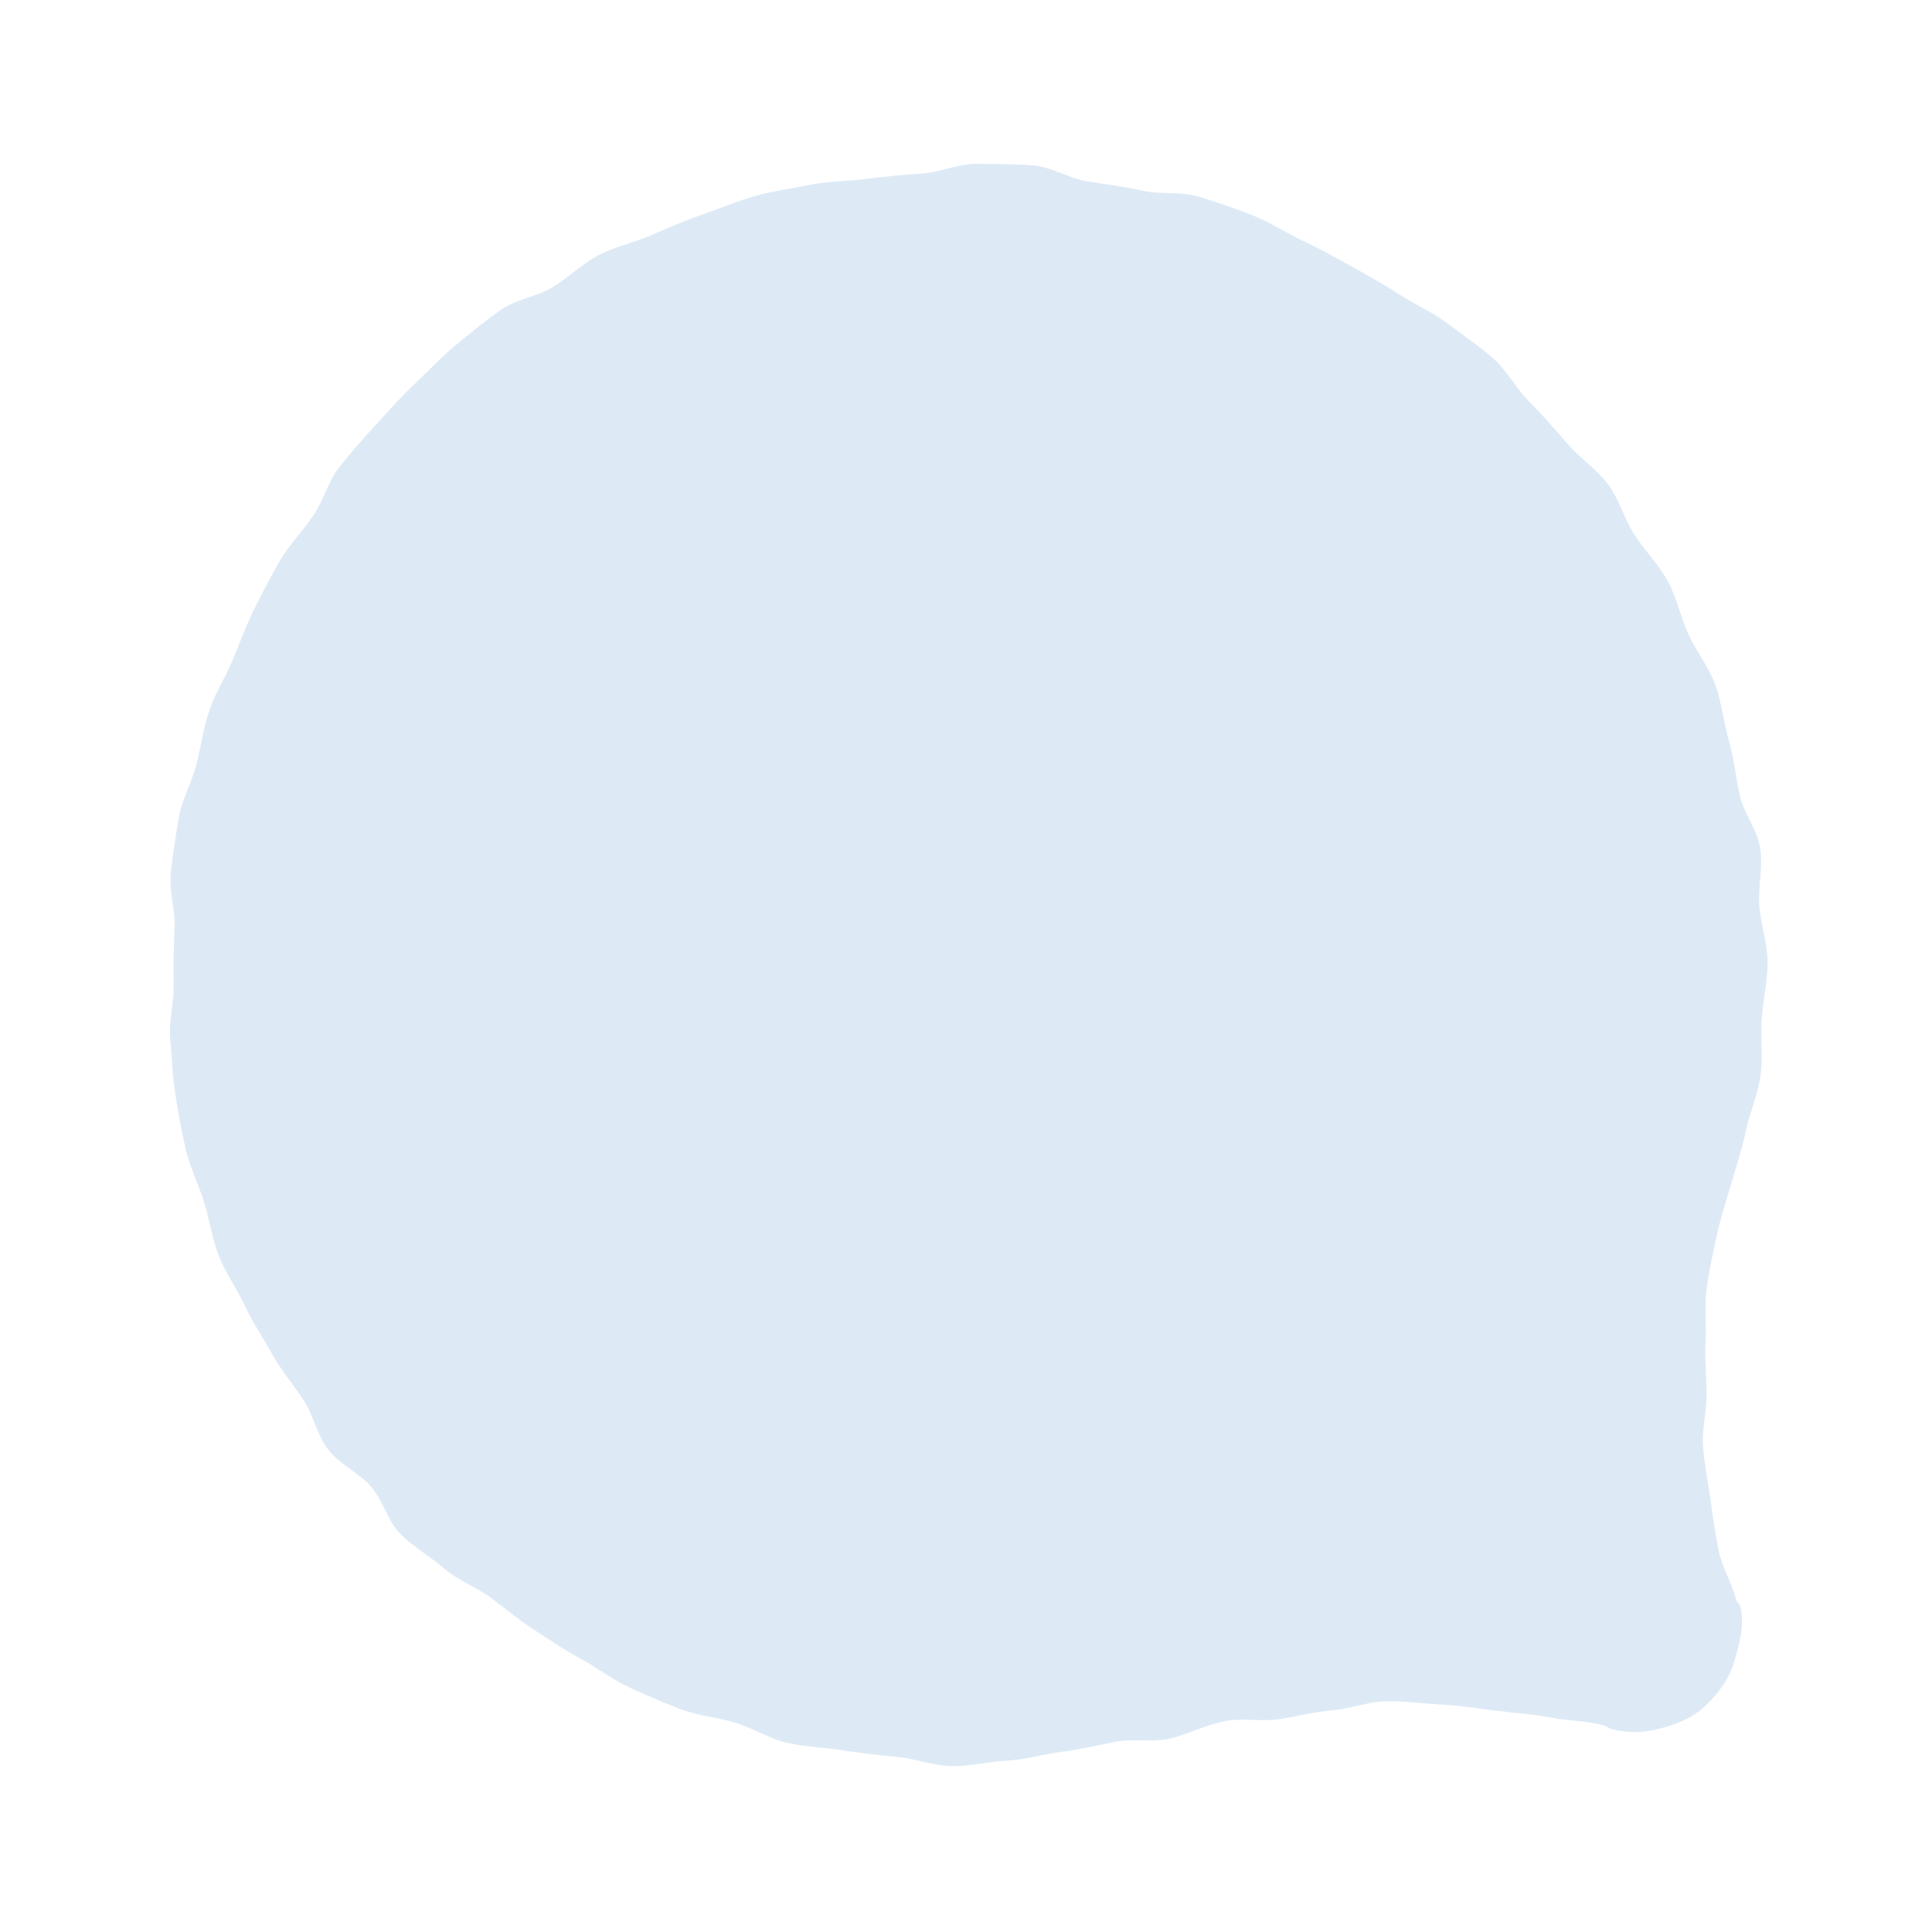 <?xml version="1.0" encoding="utf-8"?>
<!-- Generator: Adobe Illustrator 26.3.1, SVG Export Plug-In . SVG Version: 6.00 Build 0)  -->
<svg version="1.1" id="レイヤー_1" xmlns="http://www.w3.org/2000/svg" xmlns:xlink="http://www.w3.org/1999/xlink" x="0px"
	 y="0px" viewBox="0 0 140 140" style="enable-background:new 0 0 140 140;" xml:space="preserve">
<style type="text/css">
	.st0{fill-rule:evenodd;clip-rule:evenodd;fill:#DDEAF6;}
</style>
<path class="st0" d="M125.8,115.89c0.08,0.3,0.23,0.26,0.31,0.55c0.35,1.32-0.1,2.72-0.42,3.9c-0.34,1.26-1.1,2.27-2.01,3.17
	c-0.9,0.9-1.99,1.37-3.25,1.71c-1.18,0.32-2.32,0.43-3.65,0.07c-0.29-0.08-0.27-0.18-0.56-0.26c-1.28-0.34-2.65-0.34-3.94-0.58
	c-1.3-0.25-2.62-0.33-3.92-0.49c-1.31-0.16-2.61-0.38-3.93-0.44c-1.32-0.07-2.64-0.26-3.96-0.24c-1.32,0.02-2.61,0.55-3.92,0.65
	c-1.31,0.11-2.58,0.46-3.88,0.65c-1.3,0.19-2.68-0.11-3.97,0.15c-1.29,0.26-2.49,0.88-3.77,1.22c-1.3,0.34-2.74,0.01-4.05,0.26
	c-1.32,0.25-2.6,0.57-3.92,0.73c-1.33,0.16-2.63,0.57-3.96,0.64c-1.34,0.07-2.68,0.42-4.02,0.4c-1.34-0.02-2.66-0.55-3.99-0.67
	c-1.33-0.12-2.65-0.27-3.98-0.48c-1.32-0.21-2.68-0.24-3.98-0.54c-1.3-0.3-2.47-1.07-3.76-1.46c-1.28-0.39-2.65-0.48-3.9-0.96
	c-1.25-0.48-2.48-1-3.7-1.56c-1.21-0.56-2.28-1.38-3.46-2.03c-1.17-0.64-2.26-1.37-3.39-2.1c-1.12-0.72-2.13-1.56-3.21-2.37
	c-1.06-0.8-2.39-1.26-3.41-2.14c-1-0.87-2.22-1.55-3.17-2.5c-0.94-0.94-1.28-2.46-2.17-3.47c-0.88-1-2.26-1.59-3.08-2.66
	c-0.82-1.07-1.08-2.53-1.82-3.64c-0.74-1.12-1.61-2.14-2.26-3.31c-0.66-1.17-1.4-2.3-1.97-3.5c-0.57-1.22-1.39-2.34-1.87-3.58
	c-0.49-1.25-0.68-2.62-1.07-3.9c-0.4-1.28-1.02-2.51-1.33-3.82c-0.31-1.31-0.54-2.65-0.75-3.97c-0.22-1.32-0.25-2.69-0.37-4.02
	c-0.12-1.34,0.28-2.69,0.25-4.03c-0.03-1.34,0-2.66,0.06-4c0.06-1.34-0.42-2.72-0.27-4.05c0.15-1.33,0.34-2.67,0.58-3.99
	c0.24-1.32,0.94-2.54,1.27-3.84c0.33-1.3,0.51-2.64,0.94-3.91c0.42-1.27,1.18-2.41,1.69-3.65c0.51-1.24,0.96-2.49,1.56-3.69
	c0.6-1.2,1.2-2.38,1.88-3.54c0.68-1.15,1.63-2.11,2.39-3.22c0.76-1.1,1.08-2.52,1.93-3.57c0.85-1.07,1.75-2.09,2.66-3.08
	c0.92-1.01,1.83-2.03,2.81-2.95c0.99-0.94,1.93-1.95,2.97-2.8c1.05-0.87,2.12-1.74,3.22-2.52c1.11-0.79,2.63-0.95,3.78-1.66
	c1.16-0.71,2.14-1.7,3.34-2.32c1.21-0.63,2.57-0.9,3.8-1.44c1.25-0.54,2.47-1.07,3.75-1.51c1.28-0.45,2.52-0.98,3.82-1.34
	c1.31-0.36,2.64-0.54,3.97-0.81c1.33-0.26,2.68-0.24,4.02-0.41c1.34-0.17,2.66-0.31,4.01-0.39c1.35-0.08,2.68-0.73,4.04-0.71
	c1.35,0.02,2.72,0.01,4.07,0.12c1.35,0.11,2.61,0.95,3.94,1.16c1.34,0.21,2.66,0.37,3.98,0.67c1.32,0.3,2.79,0.04,4.08,0.43
	c1.29,0.39,2.59,0.85,3.85,1.34c1.26,0.48,2.41,1.27,3.64,1.84c1.22,0.57,2.4,1.23,3.59,1.89c1.18,0.65,2.36,1.31,3.5,2.05
	c1.13,0.73,2.4,1.29,3.49,2.11c1.07,0.81,2.22,1.59,3.24,2.48c1.01,0.88,1.66,2.18,2.63,3.15c0.98,0.98,1.87,2.01,2.76,3.04
	c0.91,1.04,2.11,1.84,2.93,2.93c0.83,1.1,1.19,2.52,1.93,3.67c0.75,1.16,1.75,2.15,2.41,3.35c0.66,1.21,0.93,2.6,1.49,3.84
	c0.57,1.25,1.46,2.36,1.94,3.64c0.48,1.29,0.6,2.69,0.98,4c0.39,1.32,0.51,2.68,0.8,4.01c0.29,1.34,1.3,2.55,1.5,3.9
	c0.2,1.36-0.17,2.78-0.07,4.15c0.1,1.37,0.59,2.72,0.6,4.09c0,1.37-0.34,2.74-0.43,4.11c-0.09,1.37,0.1,2.77-0.09,4.13
	c-0.19,1.36-0.78,2.65-1.06,4c-0.28,1.34-0.72,2.63-1.1,3.95c-0.35,1.22-0.77,2.44-1.02,3.68c-0.26,1.24-0.55,2.5-0.72,3.76
	c-0.17,1.26,0,2.56-0.08,3.83c-0.08,1.26,0.07,2.53,0.08,3.8c0.01,1.27-0.35,2.55-0.26,3.82c0.09,1.26,0.35,2.52,0.53,3.78
	c0.17,1.25,0.35,2.52,0.6,3.76C124.78,113.53,125.47,114.66,125.8,115.89z"/>
</svg>
